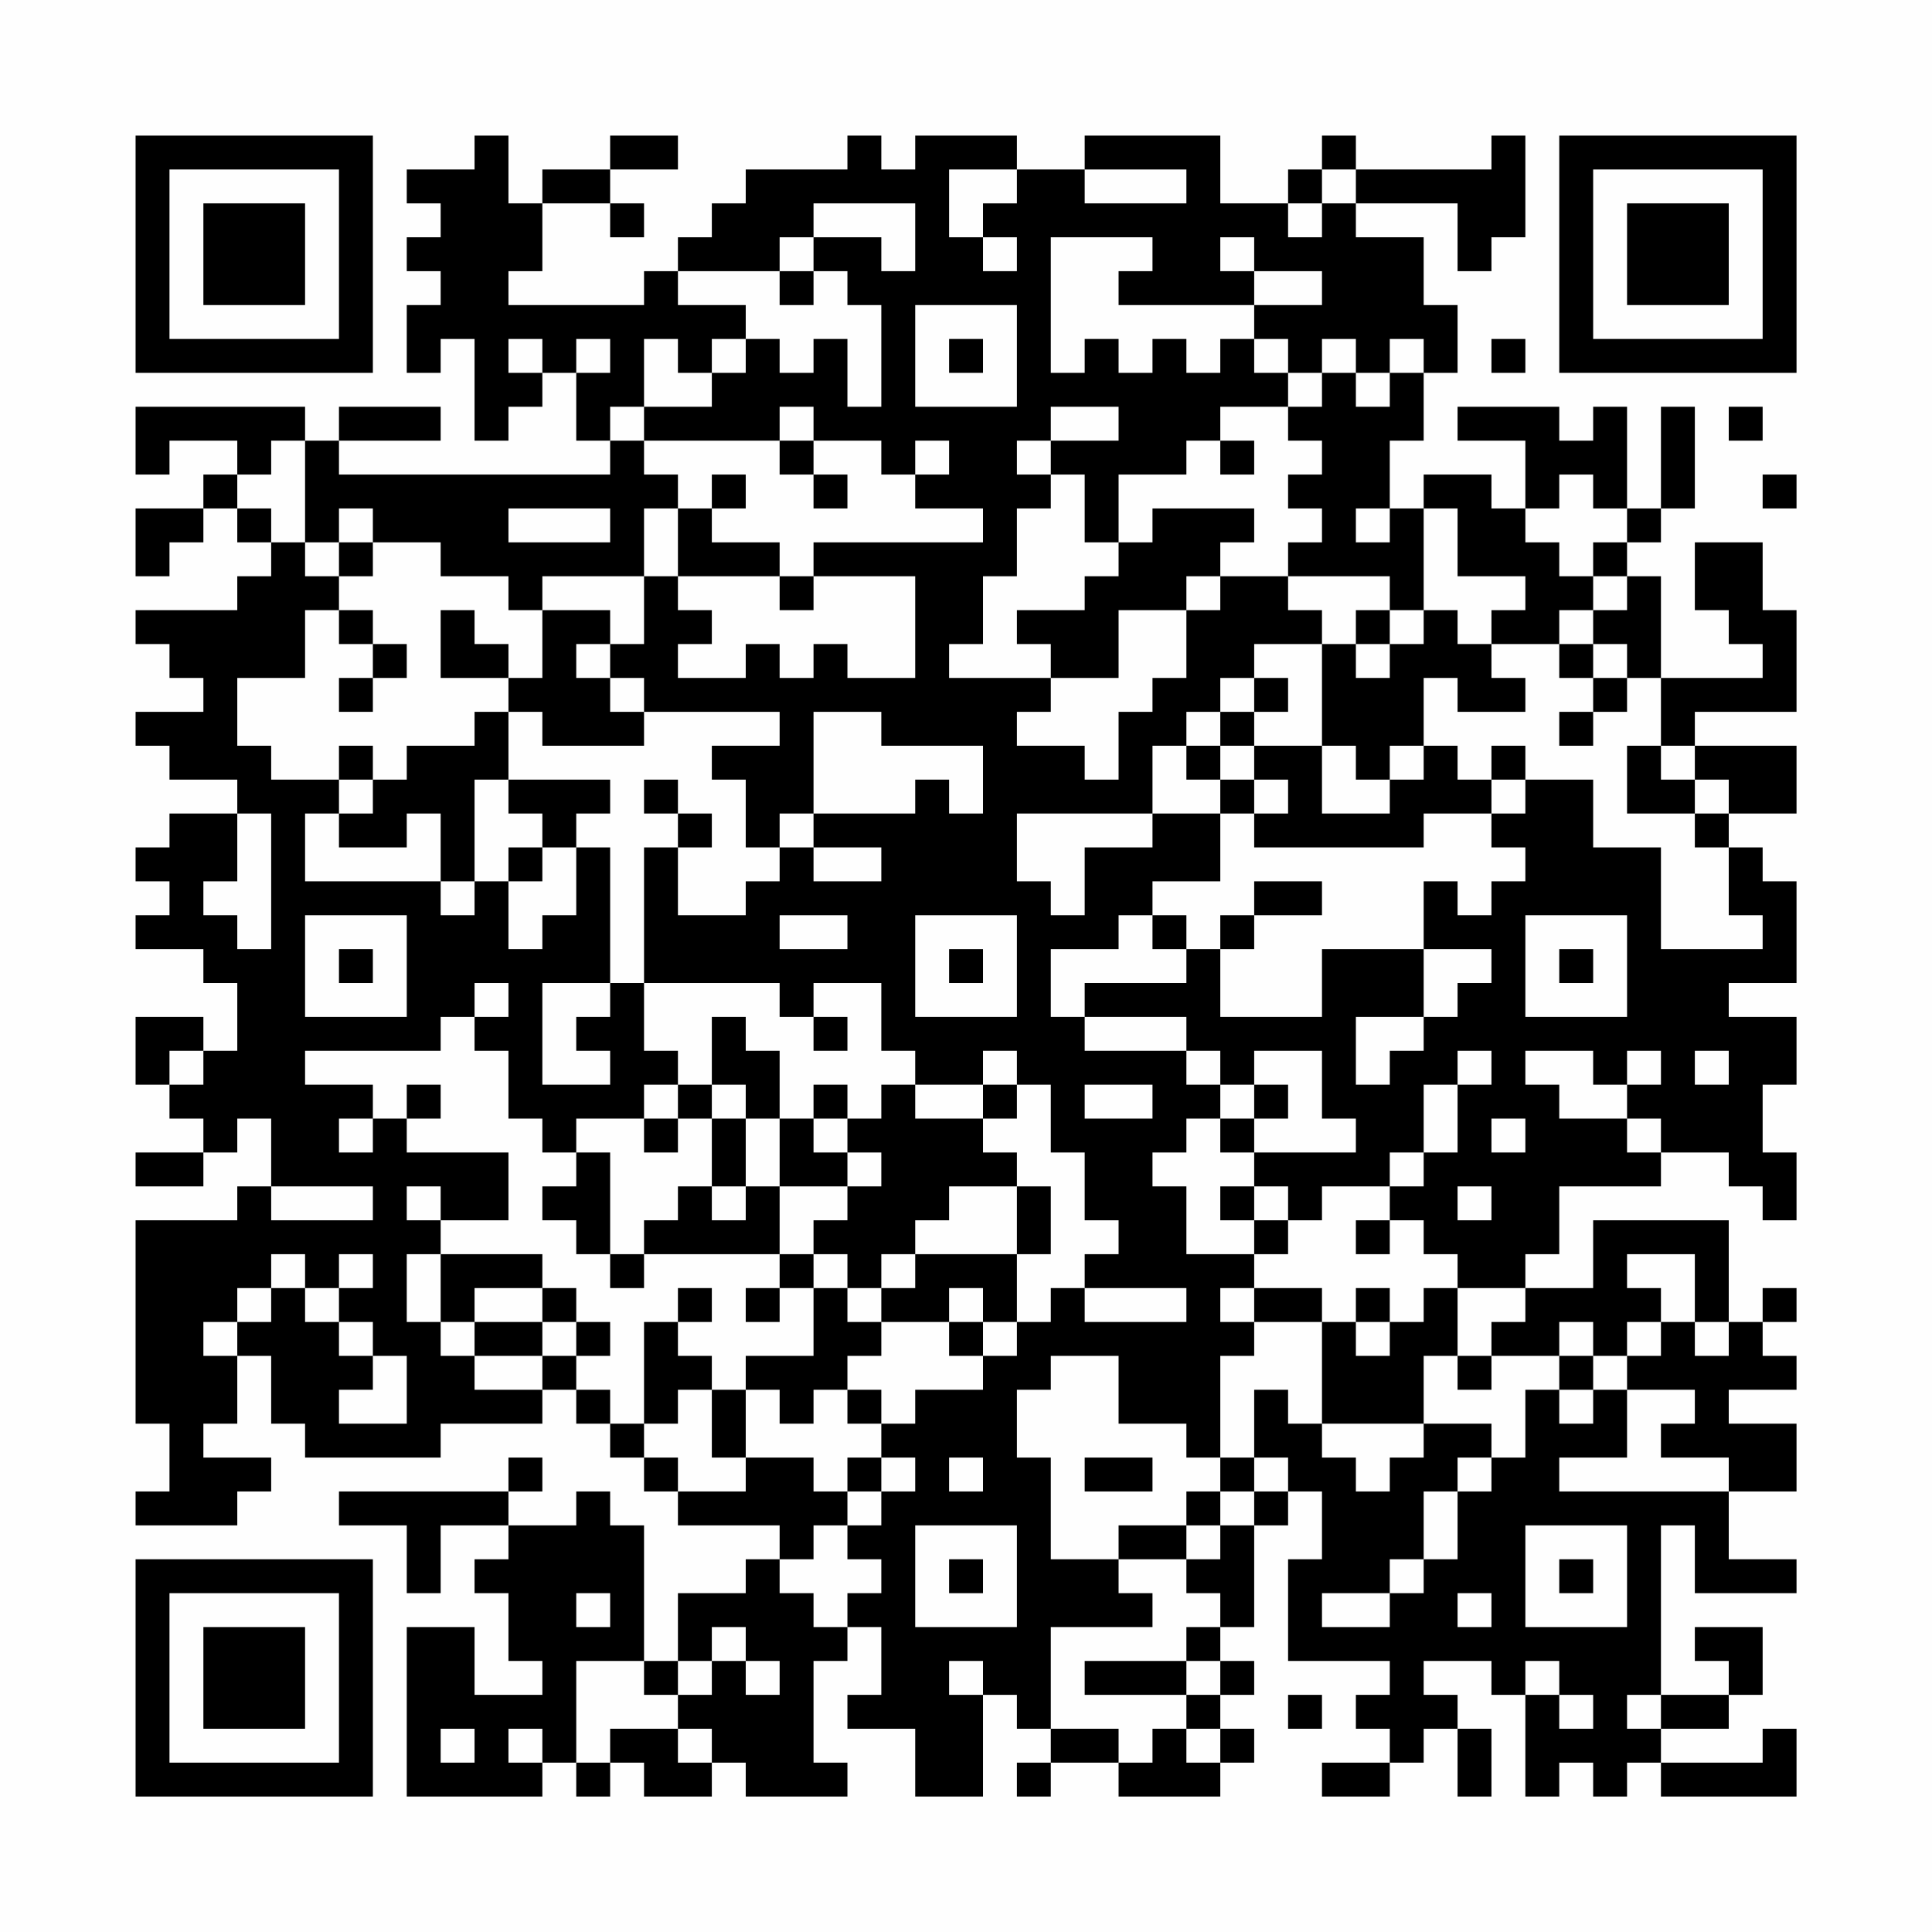 <?xml version="1.0" encoding="UTF-8"?>
<svg xmlns="http://www.w3.org/2000/svg" version="1.1" width="200" height="200" viewBox="0 0 200 200"><rect x="0" y="0" width="200" height="200" fill="#fefefe"/><g transform="scale(3.509)"><g transform="translate(4,4)"><path fill-rule="evenodd" d="M10 0L10 1L8 1L8 2L9 2L9 3L8 3L8 4L9 4L9 5L8 5L8 7L9 7L9 6L10 6L10 9L11 9L11 8L12 8L12 7L13 7L13 9L14 9L14 10L6 10L6 9L9 9L9 8L6 8L6 9L5 9L5 8L0 8L0 10L1 10L1 9L3 9L3 10L2 10L2 11L0 11L0 13L1 13L1 12L2 12L2 11L3 11L3 12L4 12L4 13L3 13L3 14L0 14L0 15L1 15L1 16L2 16L2 17L0 17L0 18L1 18L1 19L3 19L3 20L1 20L1 21L0 21L0 22L1 22L1 23L0 23L0 24L2 24L2 25L3 25L3 27L2 27L2 26L0 26L0 28L1 28L1 29L2 29L2 30L0 30L0 31L2 31L2 30L3 30L3 29L4 29L4 31L3 31L3 32L0 32L0 38L1 38L1 40L0 40L0 41L3 41L3 40L4 40L4 39L2 39L2 38L3 38L3 36L4 36L4 38L5 38L5 39L9 39L9 38L12 38L12 37L13 37L13 38L14 38L14 39L15 39L15 40L16 40L16 41L19 41L19 42L18 42L18 43L16 43L16 45L15 45L15 41L14 41L14 40L13 40L13 41L11 41L11 40L12 40L12 39L11 39L11 40L6 40L6 41L8 41L8 43L9 43L9 41L11 41L11 42L10 42L10 43L11 43L11 45L12 45L12 46L10 46L10 44L8 44L8 49L12 49L12 48L13 48L13 49L14 49L14 48L15 48L15 49L17 49L17 48L18 48L18 49L21 49L21 48L20 48L20 45L21 45L21 44L22 44L22 46L21 46L21 47L23 47L23 49L25 49L25 46L26 46L26 47L27 47L27 48L26 48L26 49L27 49L27 48L29 48L29 49L32 49L32 48L33 48L33 47L32 47L32 46L33 46L33 45L32 45L32 44L33 44L33 41L34 41L34 40L35 40L35 42L34 42L34 45L37 45L37 46L36 46L36 47L37 47L37 48L35 48L35 49L37 49L37 48L38 48L38 47L39 47L39 49L40 49L40 47L39 47L39 46L38 46L38 45L40 45L40 46L41 46L41 49L42 49L42 48L43 48L43 49L44 49L44 48L45 48L45 49L49 49L49 47L48 47L48 48L45 48L45 47L47 47L47 46L48 46L48 44L46 44L46 45L47 45L47 46L45 46L45 41L46 41L46 43L49 43L49 42L47 42L47 40L49 40L49 38L47 38L47 37L49 37L49 36L48 36L48 35L49 35L49 34L48 34L48 35L47 35L47 32L43 32L43 34L41 34L41 33L42 33L42 31L45 31L45 30L47 30L47 31L48 31L48 32L49 32L49 30L48 30L48 28L49 28L49 26L47 26L47 25L49 25L49 22L48 22L48 21L47 21L47 20L49 20L49 18L46 18L46 17L49 17L49 14L48 14L48 12L46 12L46 14L47 14L47 15L48 15L48 16L45 16L45 13L44 13L44 12L45 12L45 11L46 11L46 8L45 8L45 11L44 11L44 8L43 8L43 9L42 9L42 8L39 8L39 9L41 9L41 11L40 11L40 10L38 10L38 11L37 11L37 9L38 9L38 7L39 7L39 5L38 5L38 3L36 3L36 2L39 2L39 4L40 4L40 3L41 3L41 0L40 0L40 1L36 1L36 0L35 0L35 1L34 1L34 2L32 2L32 0L28 0L28 1L26 1L26 0L23 0L23 1L22 1L22 0L21 0L21 1L18 1L18 2L17 2L17 3L16 3L16 4L15 4L15 5L11 5L11 4L12 4L12 2L14 2L14 3L15 3L15 2L14 2L14 1L16 1L16 0L14 0L14 1L12 1L12 2L11 2L11 0ZM24 1L24 3L25 3L25 4L26 4L26 3L25 3L25 2L26 2L26 1ZM28 1L28 2L31 2L31 1ZM35 1L35 2L34 2L34 3L35 3L35 2L36 2L36 1ZM20 2L20 3L19 3L19 4L16 4L16 5L18 5L18 6L17 6L17 7L16 7L16 6L15 6L15 8L14 8L14 9L15 9L15 10L16 10L16 11L15 11L15 13L12 13L12 14L11 14L11 13L9 13L9 12L7 12L7 11L6 11L6 12L5 12L5 9L4 9L4 10L3 10L3 11L4 11L4 12L5 12L5 13L6 13L6 14L5 14L5 16L3 16L3 18L4 18L4 19L6 19L6 20L5 20L5 22L9 22L9 23L10 23L10 22L11 22L11 24L12 24L12 23L13 23L13 21L14 21L14 25L12 25L12 28L14 28L14 27L13 27L13 26L14 26L14 25L15 25L15 27L16 27L16 28L15 28L15 29L13 29L13 30L12 30L12 29L11 29L11 27L10 27L10 26L11 26L11 25L10 25L10 26L9 26L9 27L5 27L5 28L7 28L7 29L6 29L6 30L7 30L7 29L8 29L8 30L11 30L11 32L9 32L9 31L8 31L8 32L9 32L9 33L8 33L8 35L9 35L9 36L10 36L10 37L12 37L12 36L13 36L13 37L14 37L14 38L15 38L15 39L16 39L16 40L18 40L18 39L20 39L20 40L21 40L21 41L20 41L20 42L19 42L19 43L20 43L20 44L21 44L21 43L22 43L22 42L21 42L21 41L22 41L22 40L23 40L23 39L22 39L22 38L23 38L23 37L25 37L25 36L26 36L26 35L27 35L27 34L28 34L28 35L31 35L31 34L28 34L28 33L29 33L29 32L28 32L28 30L27 30L27 28L26 28L26 27L25 27L25 28L23 28L23 27L22 27L22 25L20 25L20 26L19 26L19 25L15 25L15 21L16 21L16 23L18 23L18 22L19 22L19 21L20 21L20 22L22 22L22 21L20 21L20 20L23 20L23 19L24 19L24 20L25 20L25 18L22 18L22 17L20 17L20 20L19 20L19 21L18 21L18 19L17 19L17 18L19 18L19 17L15 17L15 16L14 16L14 15L15 15L15 13L16 13L16 14L17 14L17 15L16 15L16 16L18 16L18 15L19 15L19 16L20 16L20 15L21 15L21 16L23 16L23 13L20 13L20 12L25 12L25 11L23 11L23 10L24 10L24 9L23 9L23 10L22 10L22 9L20 9L20 8L19 8L19 9L15 9L15 8L17 8L17 7L18 7L18 6L19 6L19 7L20 7L20 6L21 6L21 8L22 8L22 5L21 5L21 4L20 4L20 3L22 3L22 4L23 4L23 2ZM27 3L27 7L28 7L28 6L29 6L29 7L30 7L30 6L31 6L31 7L32 7L32 6L33 6L33 7L34 7L34 8L32 8L32 9L31 9L31 10L29 10L29 12L28 12L28 10L27 10L27 9L29 9L29 8L27 8L27 9L26 9L26 10L27 10L27 11L26 11L26 13L25 13L25 15L24 15L24 16L27 16L27 17L26 17L26 18L28 18L28 19L29 19L29 17L30 17L30 16L31 16L31 14L32 14L32 13L34 13L34 14L35 14L35 15L33 15L33 16L32 16L32 17L31 17L31 18L30 18L30 20L26 20L26 22L27 22L27 23L28 23L28 21L30 21L30 20L32 20L32 22L30 22L30 23L29 23L29 24L27 24L27 26L28 26L28 27L31 27L31 28L32 28L32 29L31 29L31 30L30 30L30 31L31 31L31 33L33 33L33 34L32 34L32 35L33 35L33 36L32 36L32 39L31 39L31 38L29 38L29 36L27 36L27 37L26 37L26 39L27 39L27 42L29 42L29 43L30 43L30 44L27 44L27 47L29 47L29 48L30 48L30 47L31 47L31 48L32 48L32 47L31 47L31 46L32 46L32 45L31 45L31 44L32 44L32 43L31 43L31 42L32 42L32 41L33 41L33 40L34 40L34 39L33 39L33 37L34 37L34 38L35 38L35 39L36 39L36 40L37 40L37 39L38 39L38 38L40 38L40 39L39 39L39 40L38 40L38 42L37 42L37 43L35 43L35 44L37 44L37 43L38 43L38 42L39 42L39 40L40 40L40 39L41 39L41 37L42 37L42 38L43 38L43 37L44 37L44 39L42 39L42 40L47 40L47 39L45 39L45 38L46 38L46 37L44 37L44 36L45 36L45 35L46 35L46 36L47 36L47 35L46 35L46 33L44 33L44 34L45 34L45 35L44 35L44 36L43 36L43 35L42 35L42 36L40 36L40 35L41 35L41 34L39 34L39 33L38 33L38 32L37 32L37 31L38 31L38 30L39 30L39 28L40 28L40 27L39 27L39 28L38 28L38 30L37 30L37 31L35 31L35 32L34 32L34 31L33 31L33 30L36 30L36 29L35 29L35 27L33 27L33 28L32 28L32 27L31 27L31 26L28 26L28 25L31 25L31 24L32 24L32 26L35 26L35 24L38 24L38 26L36 26L36 28L37 28L37 27L38 27L38 26L39 26L39 25L40 25L40 24L38 24L38 22L39 22L39 23L40 23L40 22L41 22L41 21L40 21L40 20L41 20L41 19L43 19L43 21L45 21L45 24L48 24L48 23L47 23L47 21L46 21L46 20L47 20L47 19L46 19L46 18L45 18L45 16L44 16L44 15L43 15L43 14L44 14L44 13L43 13L43 12L44 12L44 11L43 11L43 10L42 10L42 11L41 11L41 12L42 12L42 13L43 13L43 14L42 14L42 15L40 15L40 14L41 14L41 13L39 13L39 11L38 11L38 14L37 14L37 13L34 13L34 12L35 12L35 11L34 11L34 10L35 10L35 9L34 9L34 8L35 8L35 7L36 7L36 8L37 8L37 7L38 7L38 6L37 6L37 7L36 7L36 6L35 6L35 7L34 7L34 6L33 6L33 5L35 5L35 4L33 4L33 3L32 3L32 4L33 4L33 5L29 5L29 4L30 4L30 3ZM19 4L19 5L20 5L20 4ZM23 5L23 8L26 8L26 5ZM11 6L11 7L12 7L12 6ZM13 6L13 7L14 7L14 6ZM24 6L24 7L25 7L25 6ZM40 6L40 7L41 7L41 6ZM47 8L47 9L48 9L48 8ZM19 9L19 10L20 10L20 11L21 11L21 10L20 10L20 9ZM32 9L32 10L33 10L33 9ZM17 10L17 11L16 11L16 13L19 13L19 14L20 14L20 13L19 13L19 12L17 12L17 11L18 11L18 10ZM48 10L48 11L49 11L49 10ZM11 11L11 12L14 12L14 11ZM30 11L30 12L29 12L29 13L28 13L28 14L26 14L26 15L27 15L27 16L29 16L29 14L31 14L31 13L32 13L32 12L33 12L33 11ZM36 11L36 12L37 12L37 11ZM6 12L6 13L7 13L7 12ZM6 14L6 15L7 15L7 16L6 16L6 17L7 17L7 16L8 16L8 15L7 15L7 14ZM9 14L9 16L11 16L11 17L10 17L10 18L8 18L8 19L7 19L7 18L6 18L6 19L7 19L7 20L6 20L6 21L8 21L8 20L9 20L9 22L10 22L10 19L11 19L11 20L12 20L12 21L11 21L11 22L12 22L12 21L13 21L13 20L14 20L14 19L11 19L11 17L12 17L12 18L15 18L15 17L14 17L14 16L13 16L13 15L14 15L14 14L12 14L12 16L11 16L11 15L10 15L10 14ZM36 14L36 15L35 15L35 18L33 18L33 17L34 17L34 16L33 16L33 17L32 17L32 18L31 18L31 19L32 19L32 20L33 20L33 21L38 21L38 20L40 20L40 19L41 19L41 18L40 18L40 19L39 19L39 18L38 18L38 16L39 16L39 17L41 17L41 16L40 16L40 15L39 15L39 14L38 14L38 15L37 15L37 14ZM36 15L36 16L37 16L37 15ZM42 15L42 16L43 16L43 17L42 17L42 18L43 18L43 17L44 17L44 16L43 16L43 15ZM32 18L32 19L33 19L33 20L34 20L34 19L33 19L33 18ZM35 18L35 20L37 20L37 19L38 19L38 18L37 18L37 19L36 19L36 18ZM44 18L44 20L46 20L46 19L45 19L45 18ZM15 19L15 20L16 20L16 21L17 21L17 20L16 20L16 19ZM3 20L3 22L2 22L2 23L3 23L3 24L4 24L4 20ZM33 22L33 23L32 23L32 24L33 24L33 23L35 23L35 22ZM5 23L5 26L8 26L8 23ZM19 23L19 24L21 24L21 23ZM23 23L23 26L26 26L26 23ZM30 23L30 24L31 24L31 23ZM41 23L41 26L44 26L44 23ZM6 24L6 25L7 25L7 24ZM24 24L24 25L25 25L25 24ZM42 24L42 25L43 25L43 24ZM17 26L17 28L16 28L16 29L15 29L15 30L16 30L16 29L17 29L17 31L16 31L16 32L15 32L15 33L14 33L14 30L13 30L13 31L12 31L12 32L13 32L13 33L14 33L14 34L15 34L15 33L19 33L19 34L18 34L18 35L19 35L19 34L20 34L20 36L18 36L18 37L17 37L17 36L16 36L16 35L17 35L17 34L16 34L16 35L15 35L15 38L16 38L16 37L17 37L17 39L18 39L18 37L19 37L19 38L20 38L20 37L21 37L21 38L22 38L22 37L21 37L21 36L22 36L22 35L24 35L24 36L25 36L25 35L26 35L26 33L27 33L27 31L26 31L26 30L25 30L25 29L26 29L26 28L25 28L25 29L23 29L23 28L22 28L22 29L21 29L21 28L20 28L20 29L19 29L19 27L18 27L18 26ZM20 26L20 27L21 27L21 26ZM1 27L1 28L2 28L2 27ZM41 27L41 28L42 28L42 29L44 29L44 30L45 30L45 29L44 29L44 28L45 28L45 27L44 27L44 28L43 28L43 27ZM46 27L46 28L47 28L47 27ZM8 28L8 29L9 29L9 28ZM17 28L17 29L18 29L18 31L17 31L17 32L18 32L18 31L19 31L19 33L20 33L20 34L21 34L21 35L22 35L22 34L23 34L23 33L26 33L26 31L24 31L24 32L23 32L23 33L22 33L22 34L21 34L21 33L20 33L20 32L21 32L21 31L22 31L22 30L21 30L21 29L20 29L20 30L21 30L21 31L19 31L19 29L18 29L18 28ZM28 28L28 29L30 29L30 28ZM33 28L33 29L32 29L32 30L33 30L33 29L34 29L34 28ZM40 29L40 30L41 30L41 29ZM4 31L4 32L7 32L7 31ZM32 31L32 32L33 32L33 33L34 33L34 32L33 32L33 31ZM39 31L39 32L40 32L40 31ZM36 32L36 33L37 33L37 32ZM4 33L4 34L3 34L3 35L2 35L2 36L3 36L3 35L4 35L4 34L5 34L5 35L6 35L6 36L7 36L7 37L6 37L6 38L8 38L8 36L7 36L7 35L6 35L6 34L7 34L7 33L6 33L6 34L5 34L5 33ZM9 33L9 35L10 35L10 36L12 36L12 35L13 35L13 36L14 36L14 35L13 35L13 34L12 34L12 33ZM10 34L10 35L12 35L12 34ZM24 34L24 35L25 35L25 34ZM33 34L33 35L35 35L35 38L38 38L38 36L39 36L39 37L40 37L40 36L39 36L39 34L38 34L38 35L37 35L37 34L36 34L36 35L35 35L35 34ZM36 35L36 36L37 36L37 35ZM42 36L42 37L43 37L43 36ZM21 39L21 40L22 40L22 39ZM24 39L24 40L25 40L25 39ZM28 39L28 40L30 40L30 39ZM32 39L32 40L31 40L31 41L29 41L29 42L31 42L31 41L32 41L32 40L33 40L33 39ZM23 41L23 44L26 44L26 41ZM41 41L41 44L44 44L44 41ZM24 42L24 43L25 43L25 42ZM42 42L42 43L43 43L43 42ZM13 43L13 44L14 44L14 43ZM39 43L39 44L40 44L40 43ZM17 44L17 45L16 45L16 46L15 46L15 45L13 45L13 48L14 48L14 47L16 47L16 48L17 48L17 47L16 47L16 46L17 46L17 45L18 45L18 46L19 46L19 45L18 45L18 44ZM24 45L24 46L25 46L25 45ZM28 45L28 46L31 46L31 45ZM41 45L41 46L42 46L42 47L43 47L43 46L42 46L42 45ZM34 46L34 47L35 47L35 46ZM44 46L44 47L45 47L45 46ZM9 47L9 48L10 48L10 47ZM11 47L11 48L12 48L12 47ZM0 0L0 7L7 7L7 0ZM1 1L1 6L6 6L6 1ZM2 2L2 5L5 5L5 2ZM42 0L42 7L49 7L49 0ZM43 1L43 6L48 6L48 1ZM44 2L44 5L47 5L47 2ZM0 42L0 49L7 49L7 42ZM1 43L1 48L6 48L6 43ZM2 44L2 47L5 47L5 44Z" fill="#000000"/></g></g></svg>
